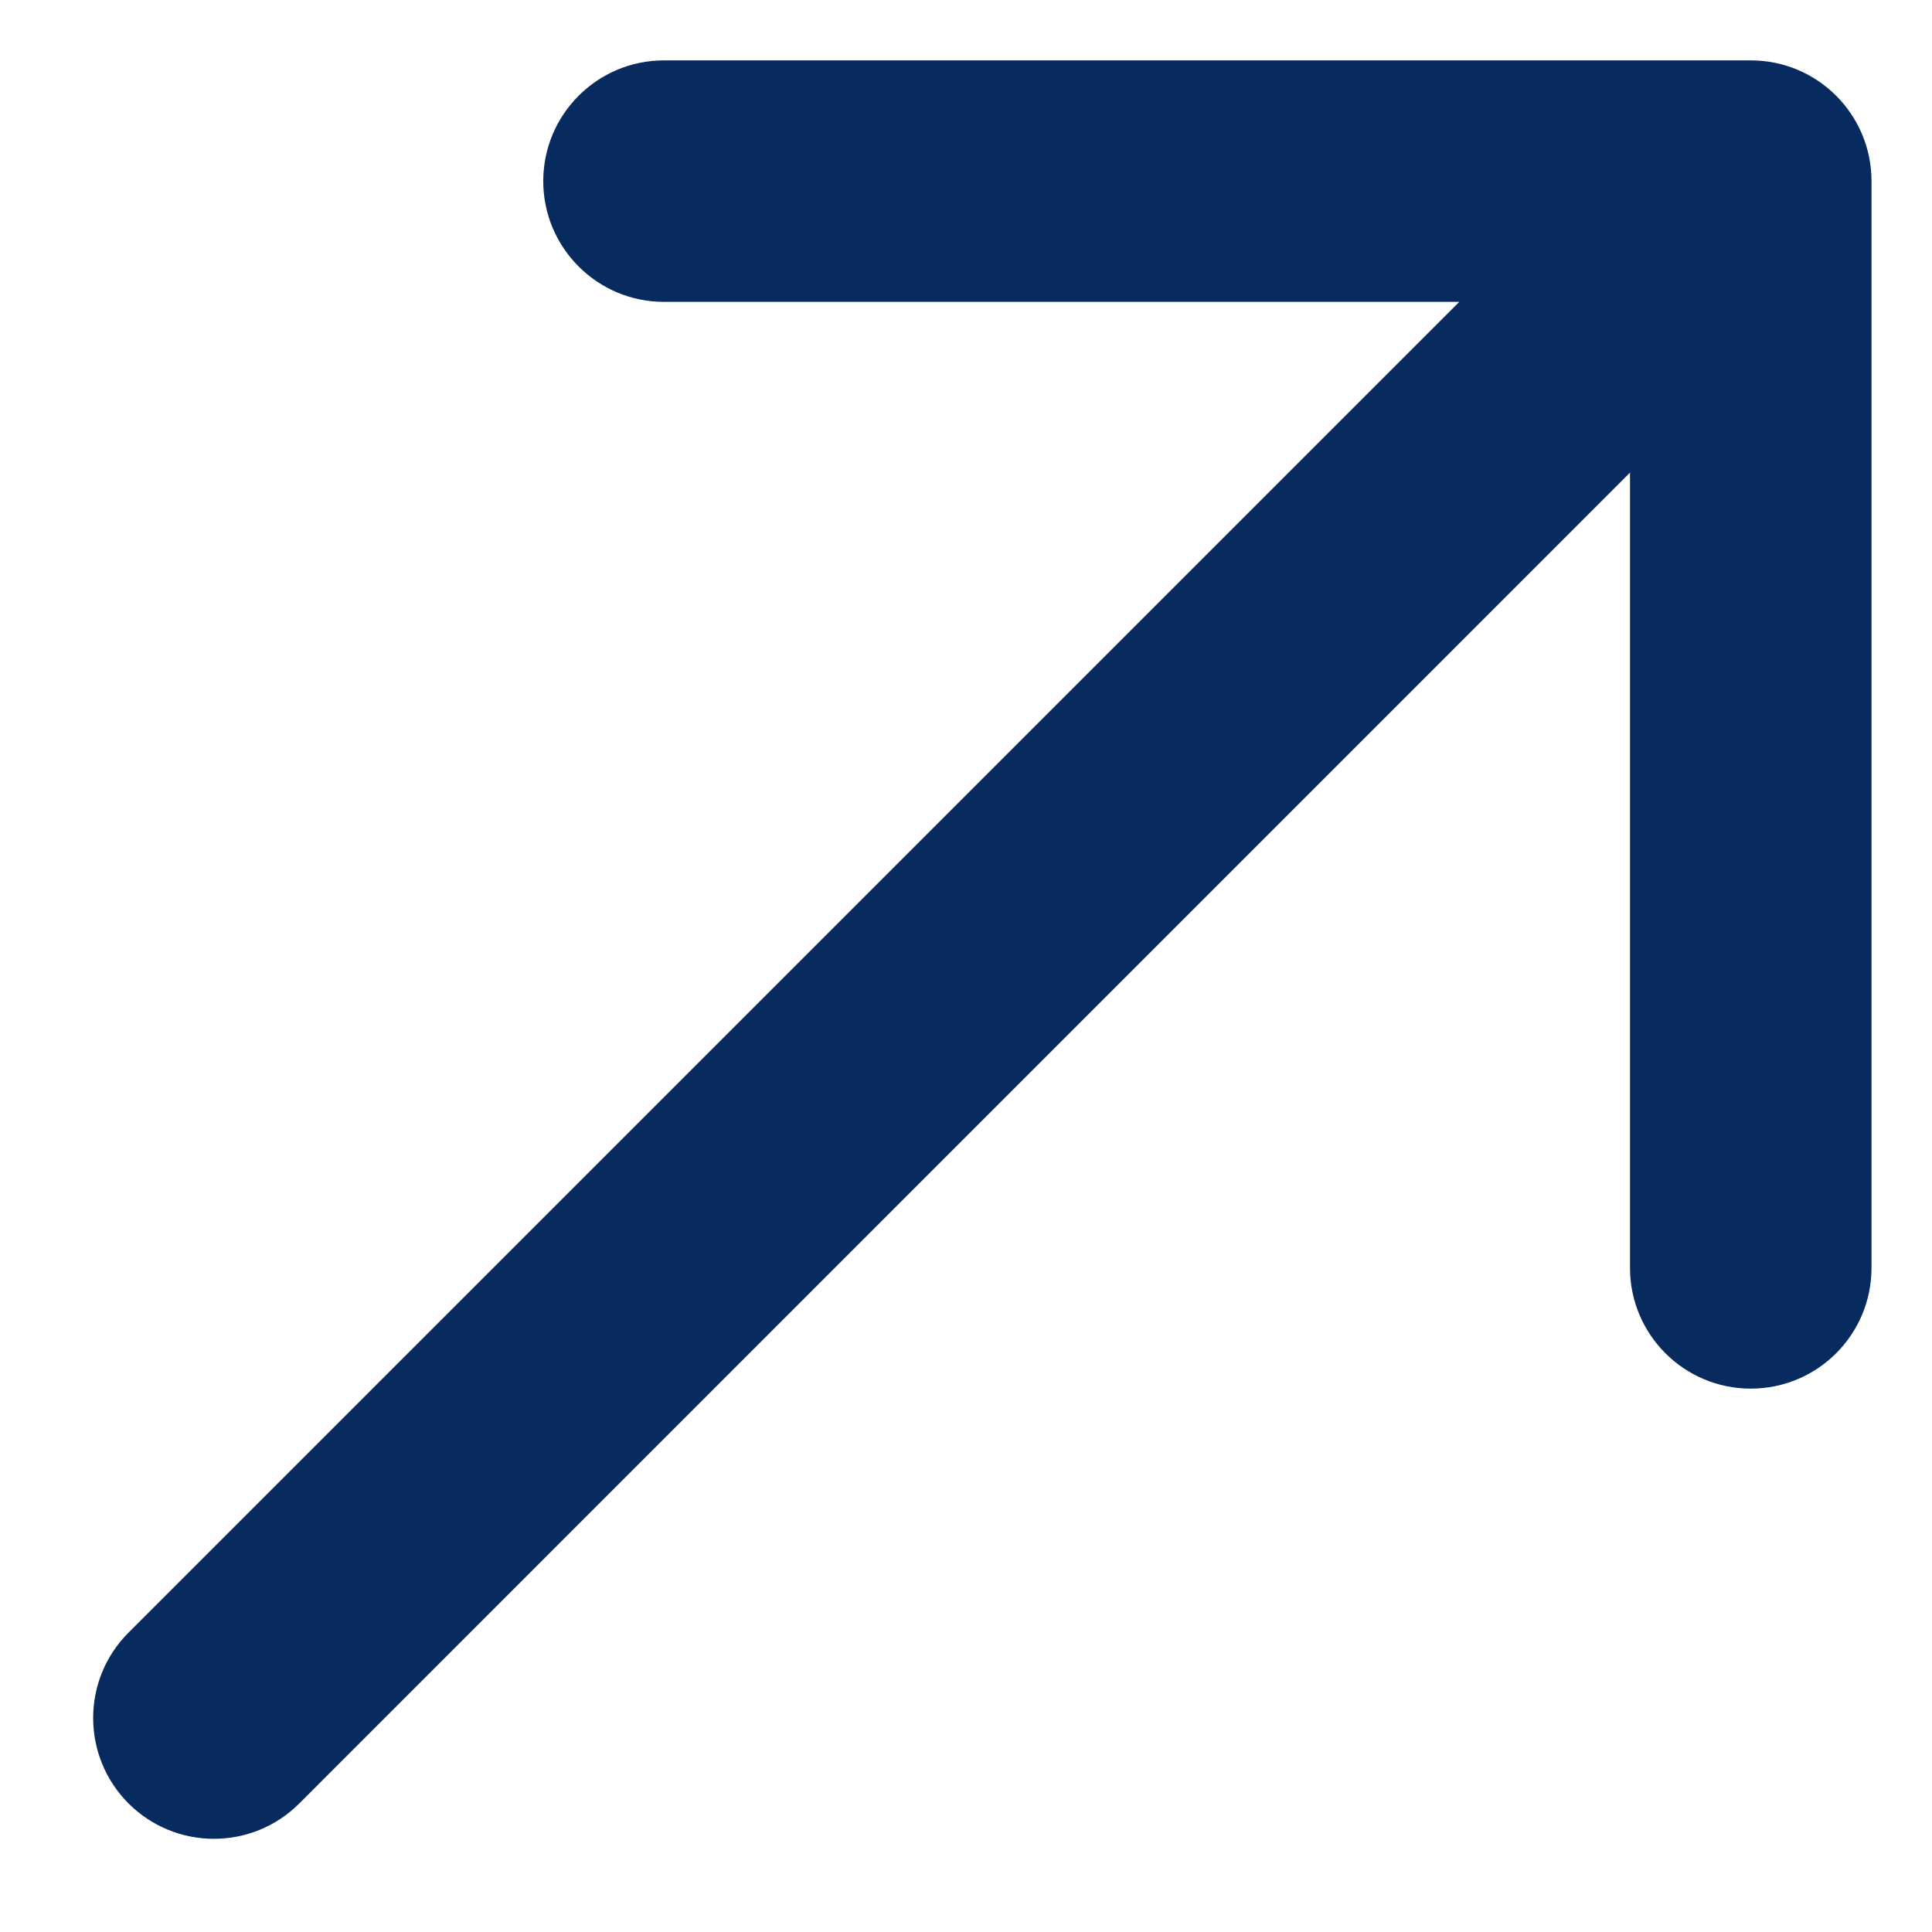 <svg width="16" height="16" viewBox="0 0 16 16" fill="none" xmlns="http://www.w3.org/2000/svg">
<path fill-rule="evenodd" clip-rule="evenodd" d="M4.499 1.5C4.499 0.948 4.947 0.5 5.499 0.5H14.499C15.052 0.5 15.499 0.948 15.499 1.5V10.5C15.499 11.052 15.052 11.5 14.499 11.5C13.947 11.5 13.499 11.052 13.499 10.5V3.914L2.479 14.935C2.088 15.326 1.455 15.326 1.064 14.935C0.674 14.544 0.674 13.911 1.064 13.521L12.085 2.5H5.499C4.947 2.5 4.499 2.052 4.499 1.5Z" fill="#072B5F"/>
</svg>
